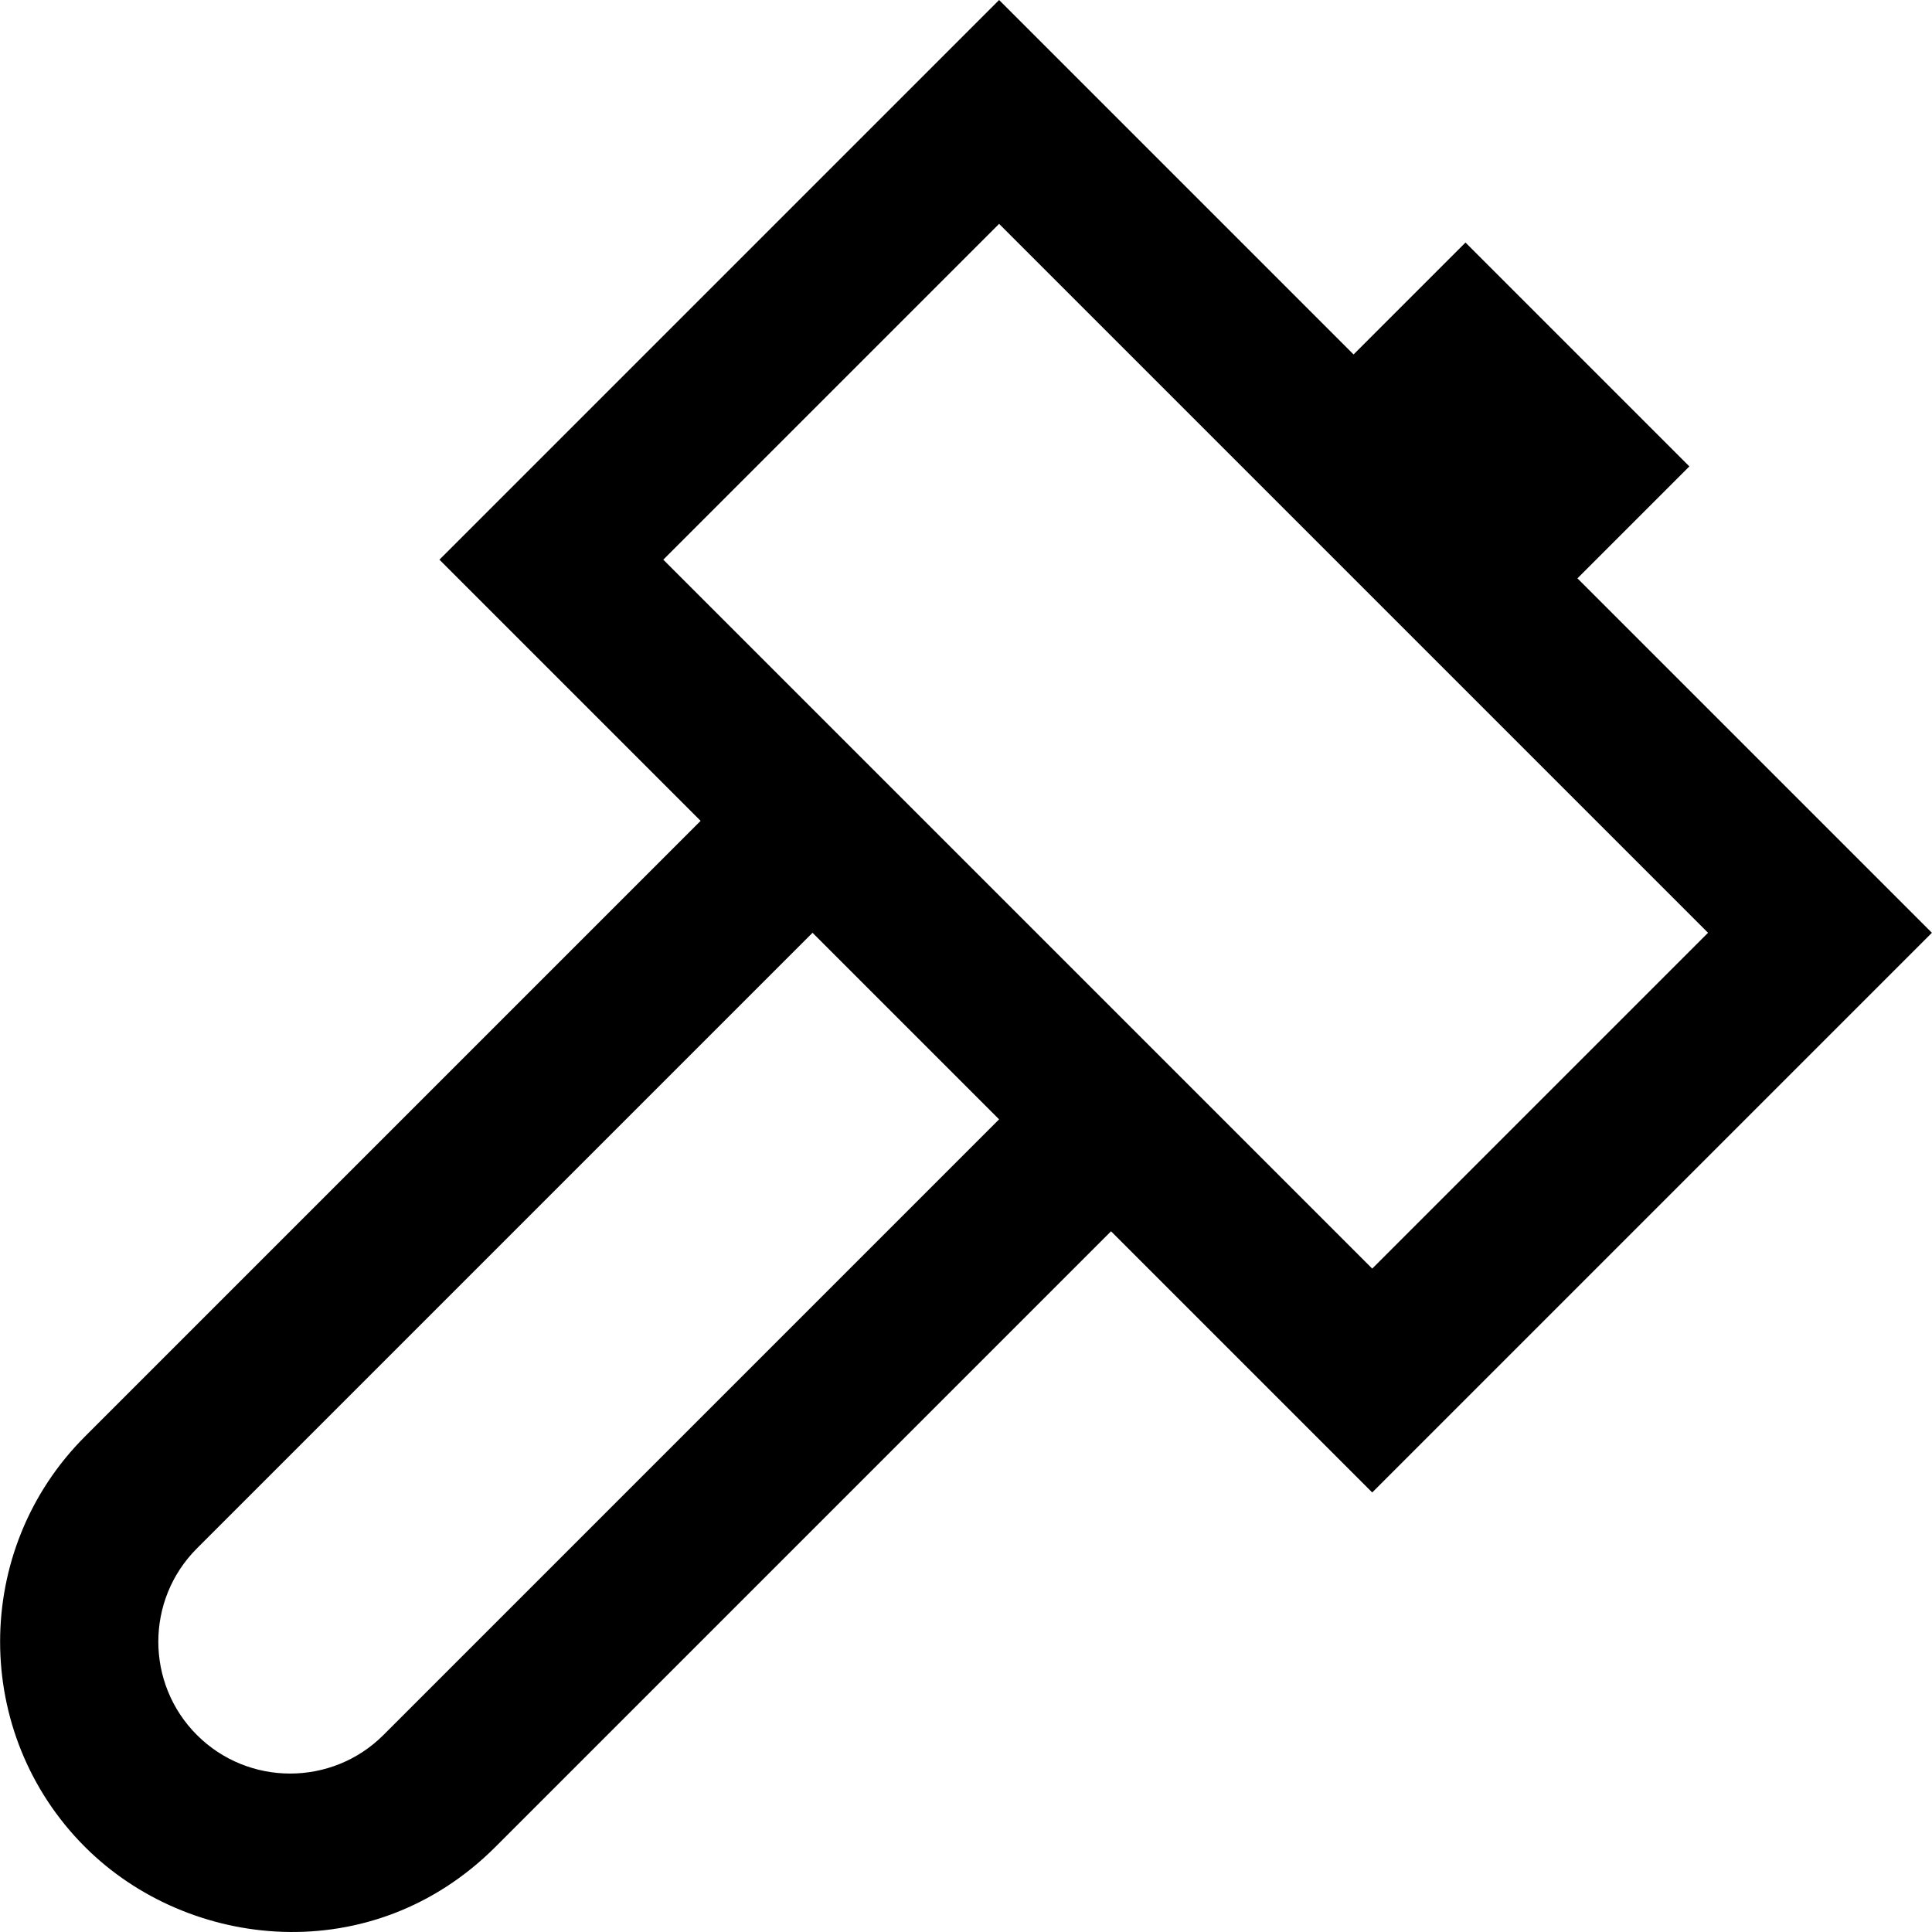 <?xml version="1.0" encoding="iso-8859-1"?>
<!-- Uploaded to: SVG Repo, www.svgrepo.com, Generator: SVG Repo Mixer Tools -->
<svg fill="#000000" height="800px" width="800px" version="1.1" id="Layer_1" xmlns="http://www.w3.org/2000/svg" xmlns:xlink="http://www.w3.org/1999/xlink" 
	 viewBox="0 0 511.999 511.999" xml:space="preserve">
<g>
	<g>
		<path d="M418.036,153.264L447.7,123.6l-59.327-59.327l-29.665,29.662L264.773,0l-148.32,148.319l69.216,69.216l-163.15,163.15
			c-29.988,29.987-29.987,78.78,0,108.768c27.443,27.443,76.195,32.572,108.768,0l163.15-163.151l69.216,69.216l148.319-148.319
			L418.036,153.264z M101.621,459.789c-13.631,13.628-35.808,13.63-49.441,0c-13.63-13.631-13.63-35.809,0-49.441l163.151-163.15
			l49.439,49.439L101.621,459.789z M363.651,336.191l-187.87-187.87l88.992-88.992l187.87,187.87L363.651,336.191z"/>
	</g>
</g>
</svg>
